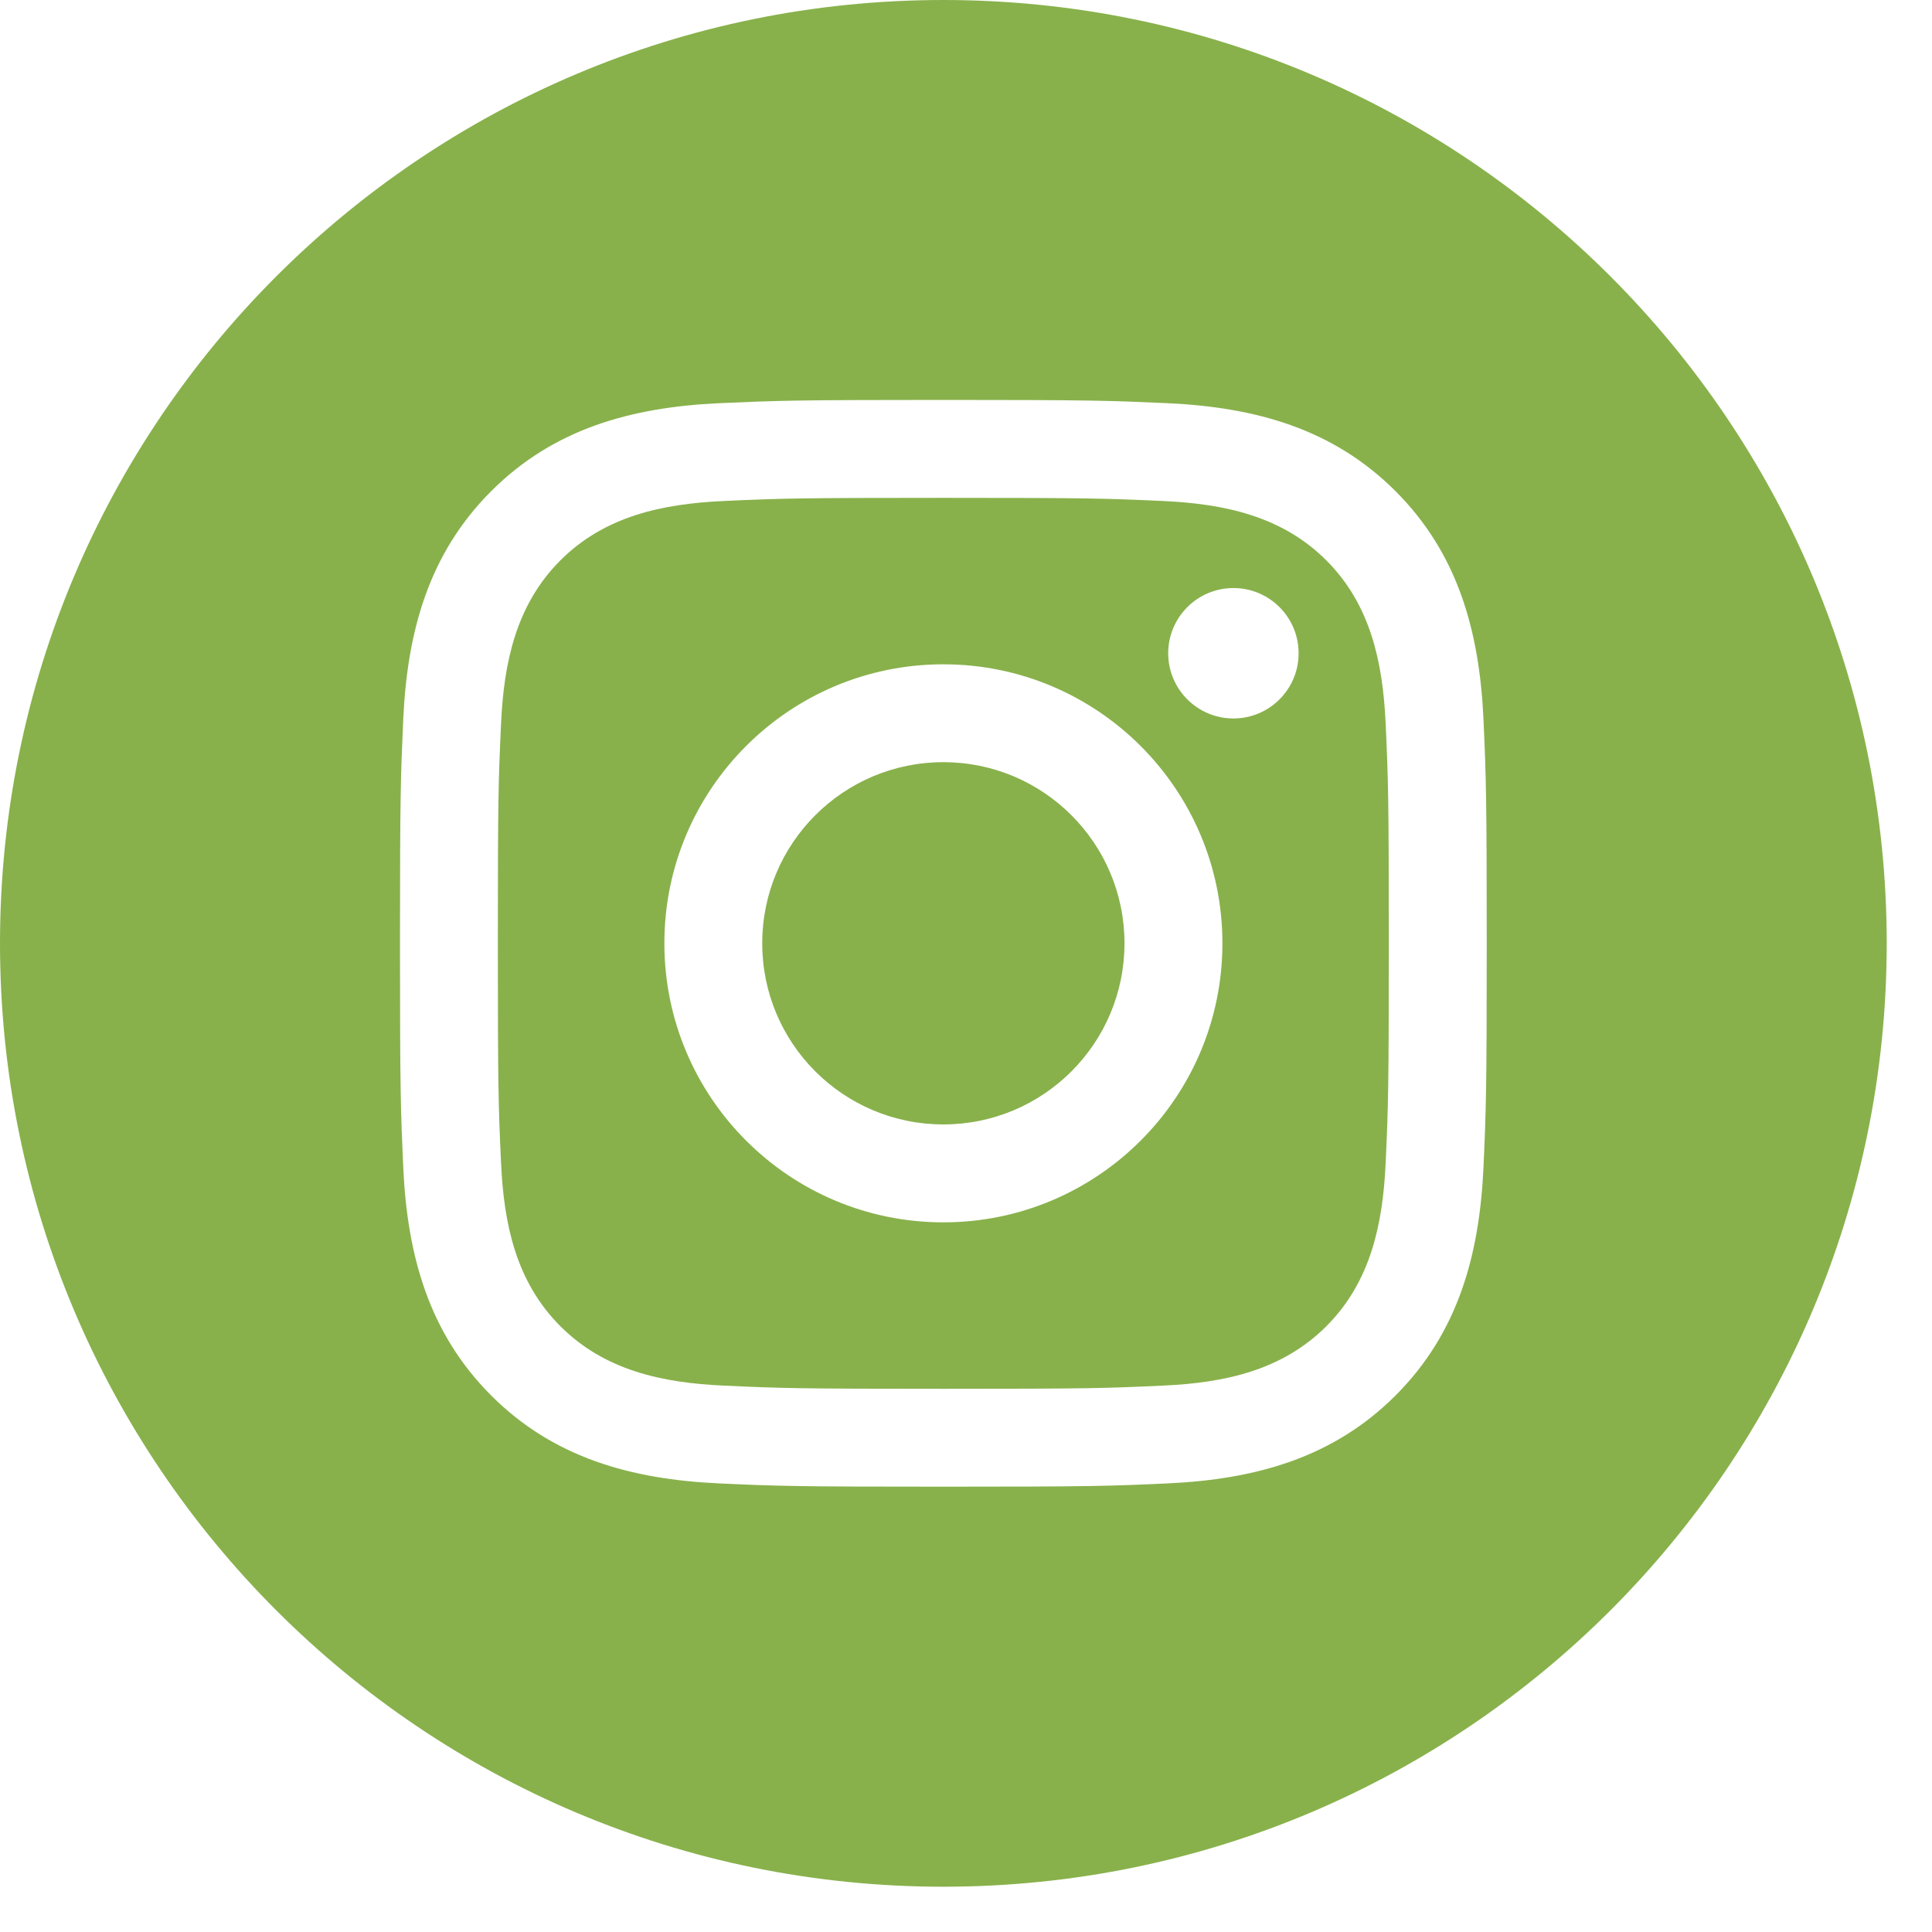 <svg width="32" height="32" viewBox="0 0 32 32" fill="none" xmlns="http://www.w3.org/2000/svg">
<path fill-rule="evenodd" clip-rule="evenodd" d="M15.625 31.25C24.254 31.25 31.25 24.254 31.25 15.625C31.25 6.996 24.254 0 15.625 0C6.996 0 0 6.996 0 15.625C0 24.254 6.996 31.25 15.625 31.25ZM11.914 6.678C12.874 6.635 13.181 6.624 15.625 6.624C18.069 6.624 18.376 6.635 19.336 6.678C20.799 6.745 22.083 7.103 23.114 8.135C24.146 9.166 24.504 10.451 24.571 11.913C24.614 12.873 24.625 13.18 24.625 15.624C24.625 18.068 24.614 18.375 24.571 19.335C24.504 20.798 24.146 22.082 23.114 23.114C22.083 24.145 20.799 24.503 19.336 24.57C18.376 24.614 18.069 24.624 15.625 24.624C13.181 24.624 12.874 24.614 11.914 24.57C10.451 24.503 9.167 24.145 8.136 23.114C7.104 22.082 6.746 20.798 6.679 19.335C6.636 18.375 6.625 18.068 6.625 15.624C6.625 13.18 6.636 12.873 6.679 11.913C6.746 10.451 7.104 9.166 8.136 8.135C9.167 7.103 10.451 6.745 11.914 6.678ZM19.262 8.298C18.313 8.255 18.028 8.246 15.625 8.246C13.222 8.246 12.937 8.255 11.988 8.298C10.964 8.345 10.014 8.55 9.282 9.281C8.551 10.013 8.345 10.963 8.299 11.987C8.255 12.936 8.246 13.221 8.246 15.624C8.246 18.027 8.255 18.312 8.299 19.261C8.345 20.285 8.551 21.236 9.282 21.967C10.014 22.698 10.964 22.904 11.988 22.95C12.937 22.994 13.222 23.003 15.625 23.003C18.028 23.003 18.313 22.994 19.262 22.95C20.286 22.904 21.236 22.698 21.968 21.967C22.699 21.236 22.904 20.285 22.951 19.261C22.994 18.312 23.003 18.027 23.003 15.624C23.003 13.221 22.994 12.936 22.951 11.987C22.904 10.963 22.699 10.013 21.968 9.281C21.236 8.55 20.286 8.345 19.262 8.298ZM15.625 11.003C13.073 11.003 11.004 13.072 11.004 15.624C11.004 18.176 13.073 20.246 15.625 20.246C18.177 20.246 20.247 18.176 20.247 15.624C20.247 13.072 18.177 11.003 15.625 11.003ZM12.625 15.624C12.625 17.281 13.968 18.624 15.625 18.624C17.282 18.624 18.625 17.281 18.625 15.624C18.625 13.967 17.282 12.624 15.625 12.624C13.968 12.624 12.625 13.967 12.625 15.624ZM21.509 10.82C21.509 11.416 21.026 11.9 20.43 11.9C19.833 11.9 19.349 11.416 19.349 10.82C19.349 10.223 19.833 9.74 20.43 9.74C21.026 9.74 21.509 10.223 21.509 10.82Z" fill="#88B14B"/>
</svg>
